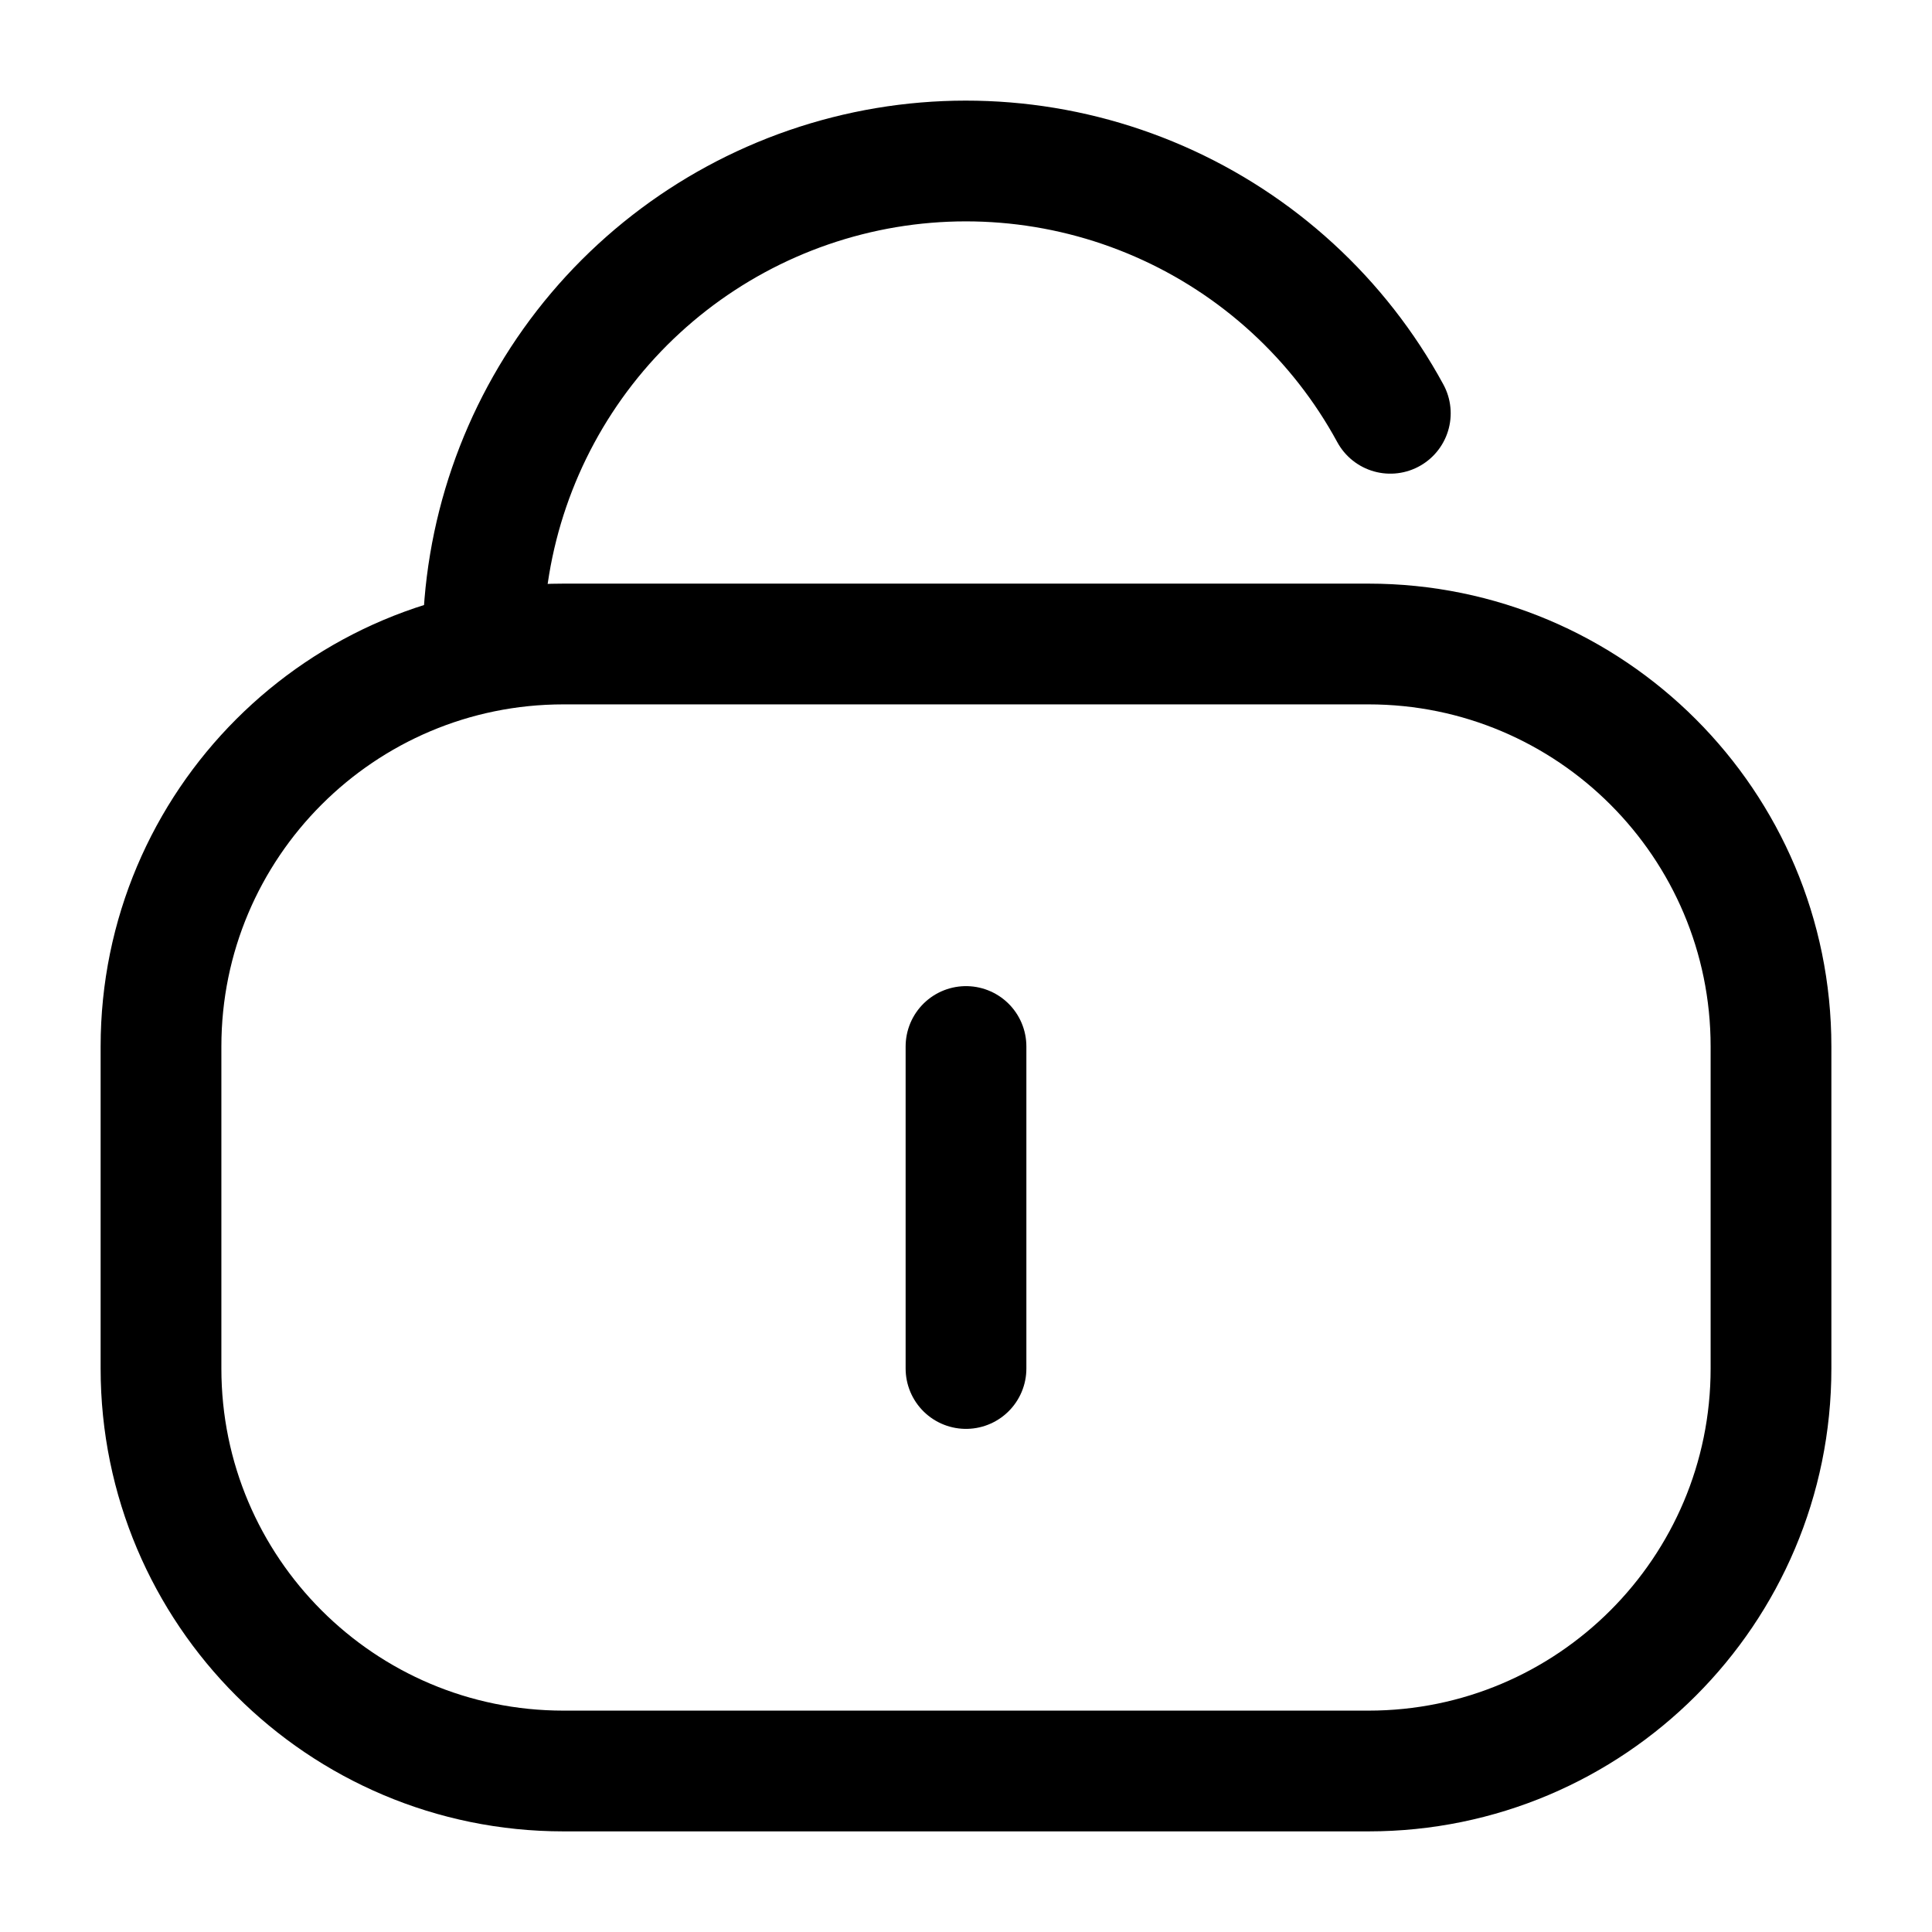 <?xml version="1.0" encoding="utf-8"?><!-- Скачано с сайта svg4.ru / Downloaded from svg4.ru -->
<svg width="800px" height="800px" viewBox="0 0 24 24" fill="none" xmlns="http://www.w3.org/2000/svg">
<g id="style=linear">
<g id="unlock-line">
<path id="vector" d="M6 8C6 6.666 6.445 5.37 7.263 4.317C8.082 3.264 9.229 2.514 10.521 2.185C11.814 1.856 13.18 1.968 14.402 2.502C15.624 3.036 16.634 3.962 17.271 5.134" stroke="#000000" stroke-width="1.5" stroke-linecap="round" stroke-linejoin="round"/>
<path id="vector_2" d="M2 13C2 10.239 4.239 8 7 8H17C19.761 8 22 10.239 22 13V17C22 19.761 19.761 22 17 22H7C4.239 22 2 19.761 2 17V13Z" stroke="#000000" stroke-width="1.5"/>
<path id="vector_3" d="M12 13V17" stroke="#000000" stroke-width="1.5" stroke-linecap="round"/>
</g>
</g>
</svg>